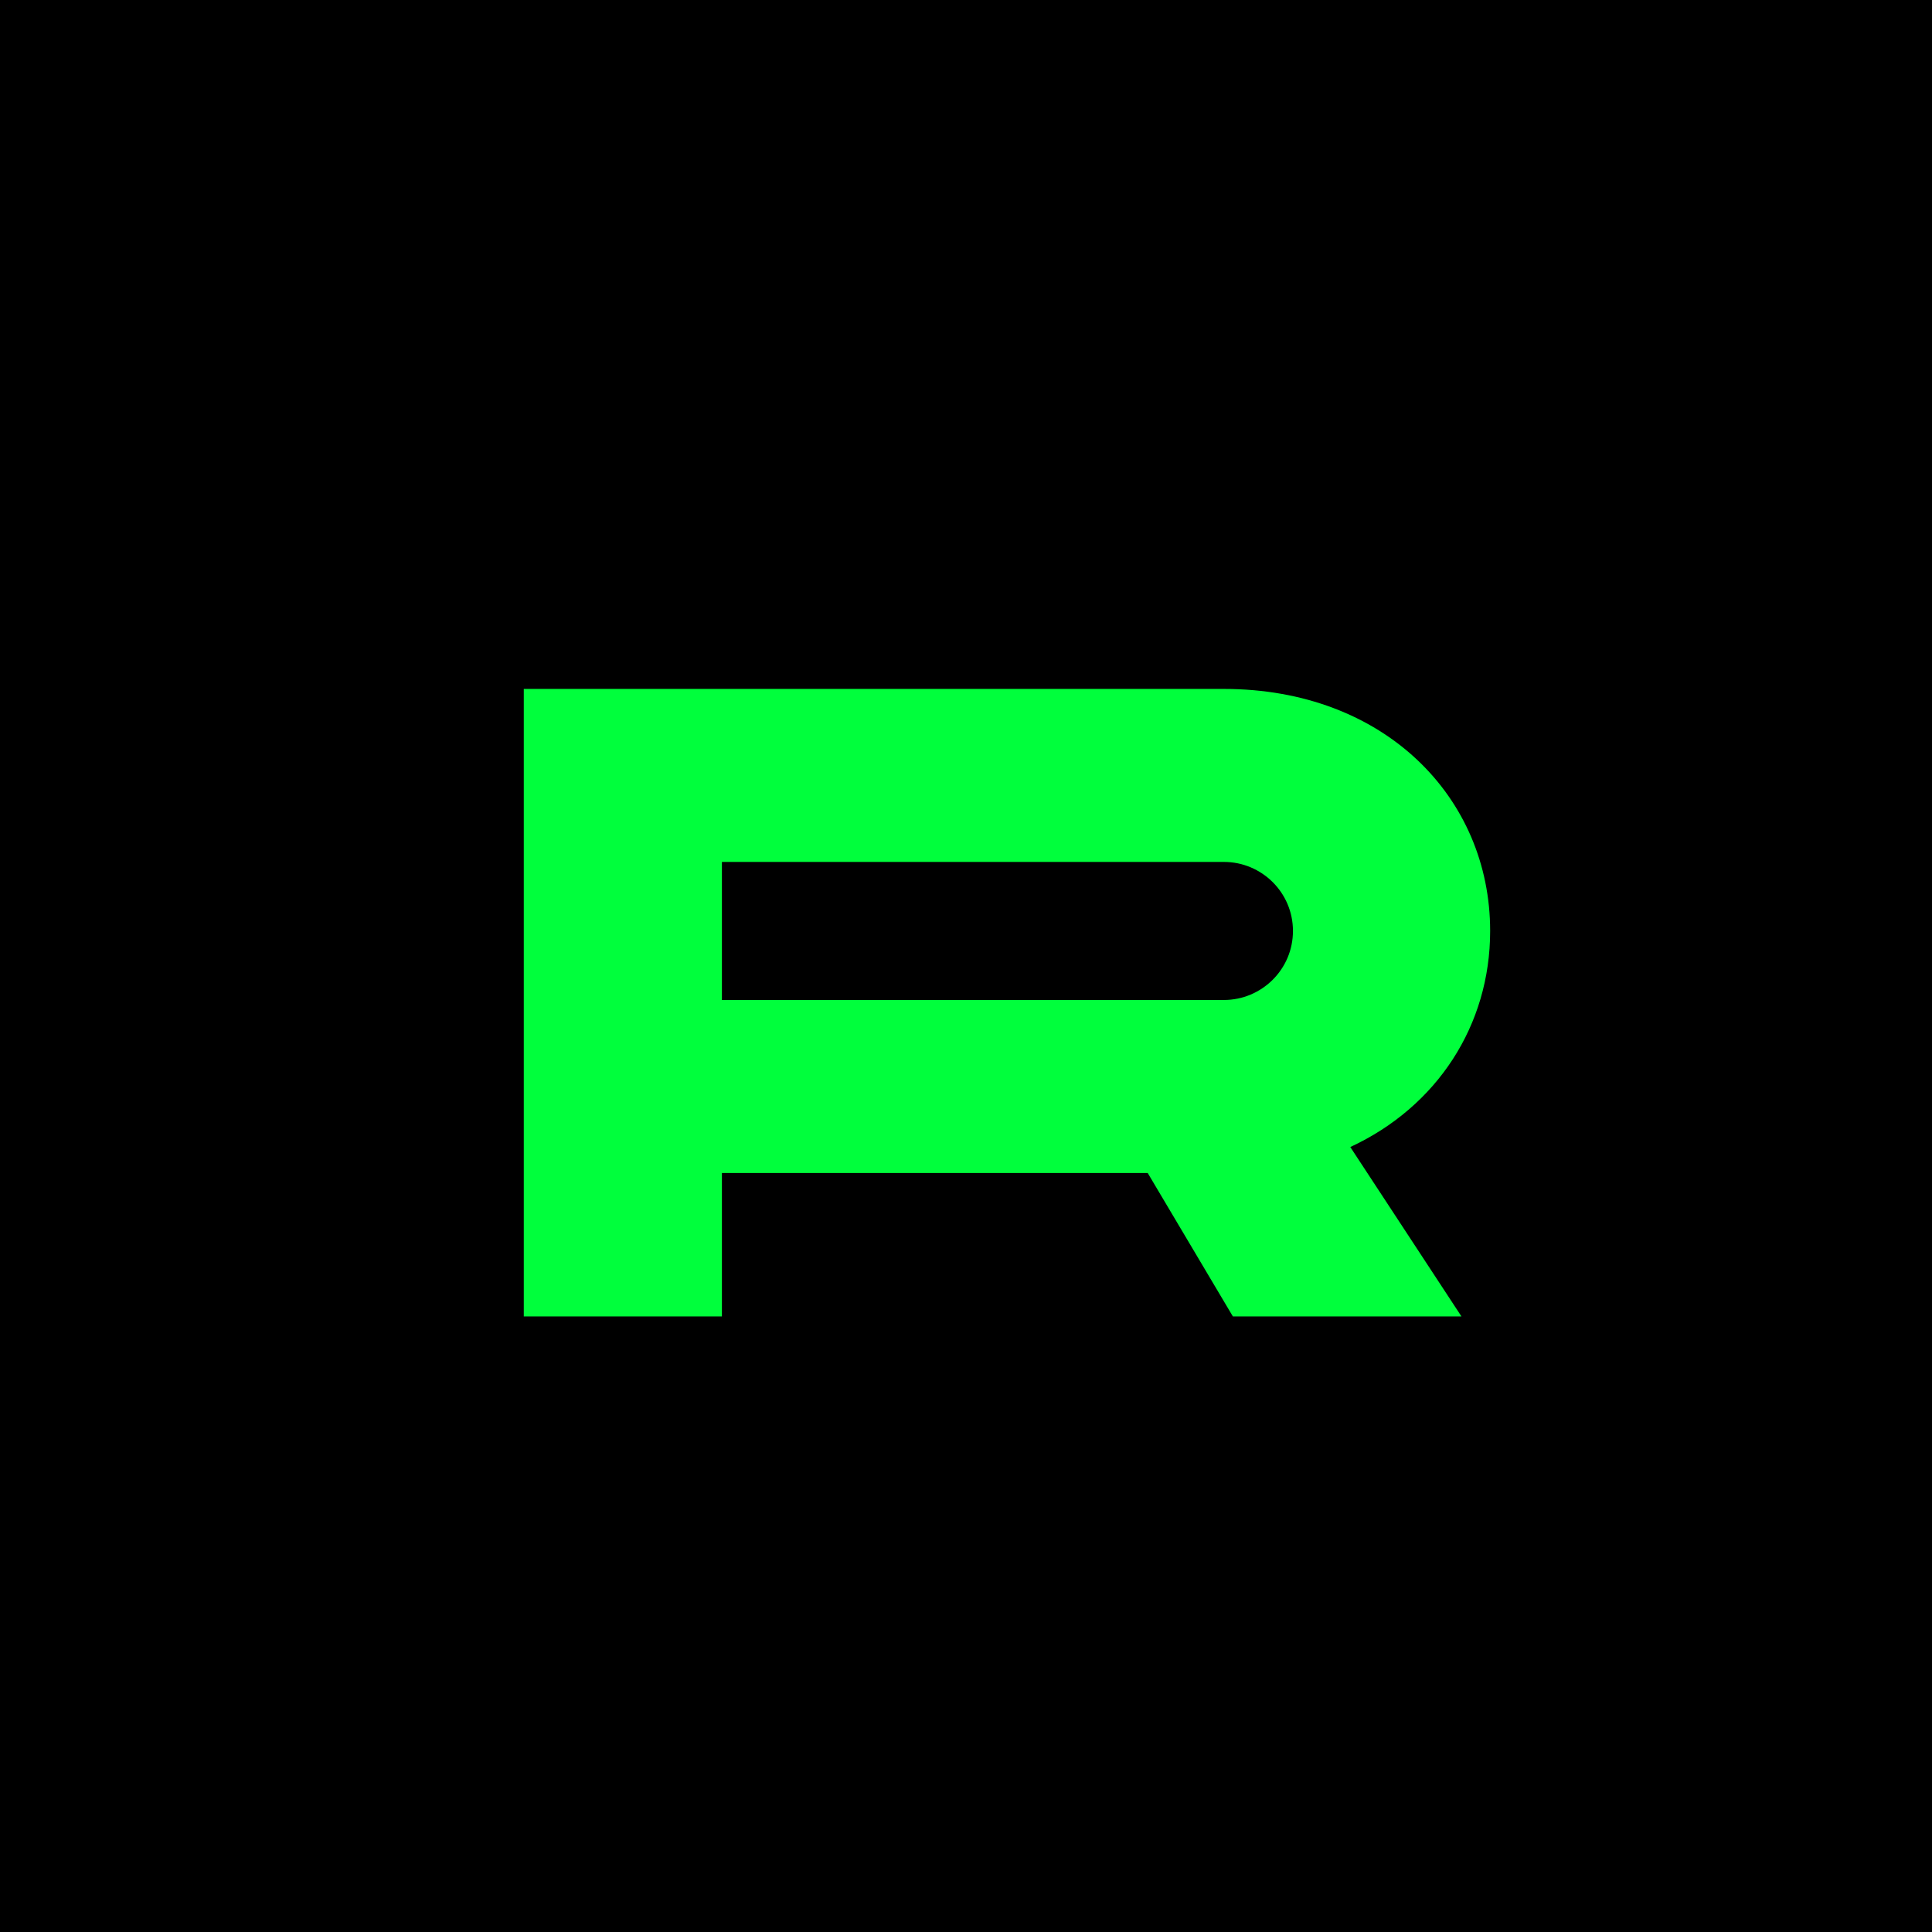 <?xml version="1.0" encoding="UTF-8"?>
<svg id="Layer_2" data-name="Layer 2" xmlns="http://www.w3.org/2000/svg" viewBox="0 0 792 792">
  <defs>
    <style>
      .cls-1 {
        fill: #00ff3c;
      }
    </style>
  </defs>
  <g id="Layer_1-2" data-name="Layer 1">
    <rect width="792" height="792"/>
    <path class="cls-1" d="M214.72,282.42h287.01c65.78,0,109.14,44.46,109.14,99.22,0,38.59-21.68,72.03-57.33,88.57l45.57,69.45h-93.71l-34.91-58.8h-174.55v58.8h-81.22v-257.24ZM501.73,409.93c15.43,0,28.3-12.5,28.3-28.3s-12.86-28.29-28.3-28.29h-205.79v56.59h205.79Z"/>
  </g>
</svg>